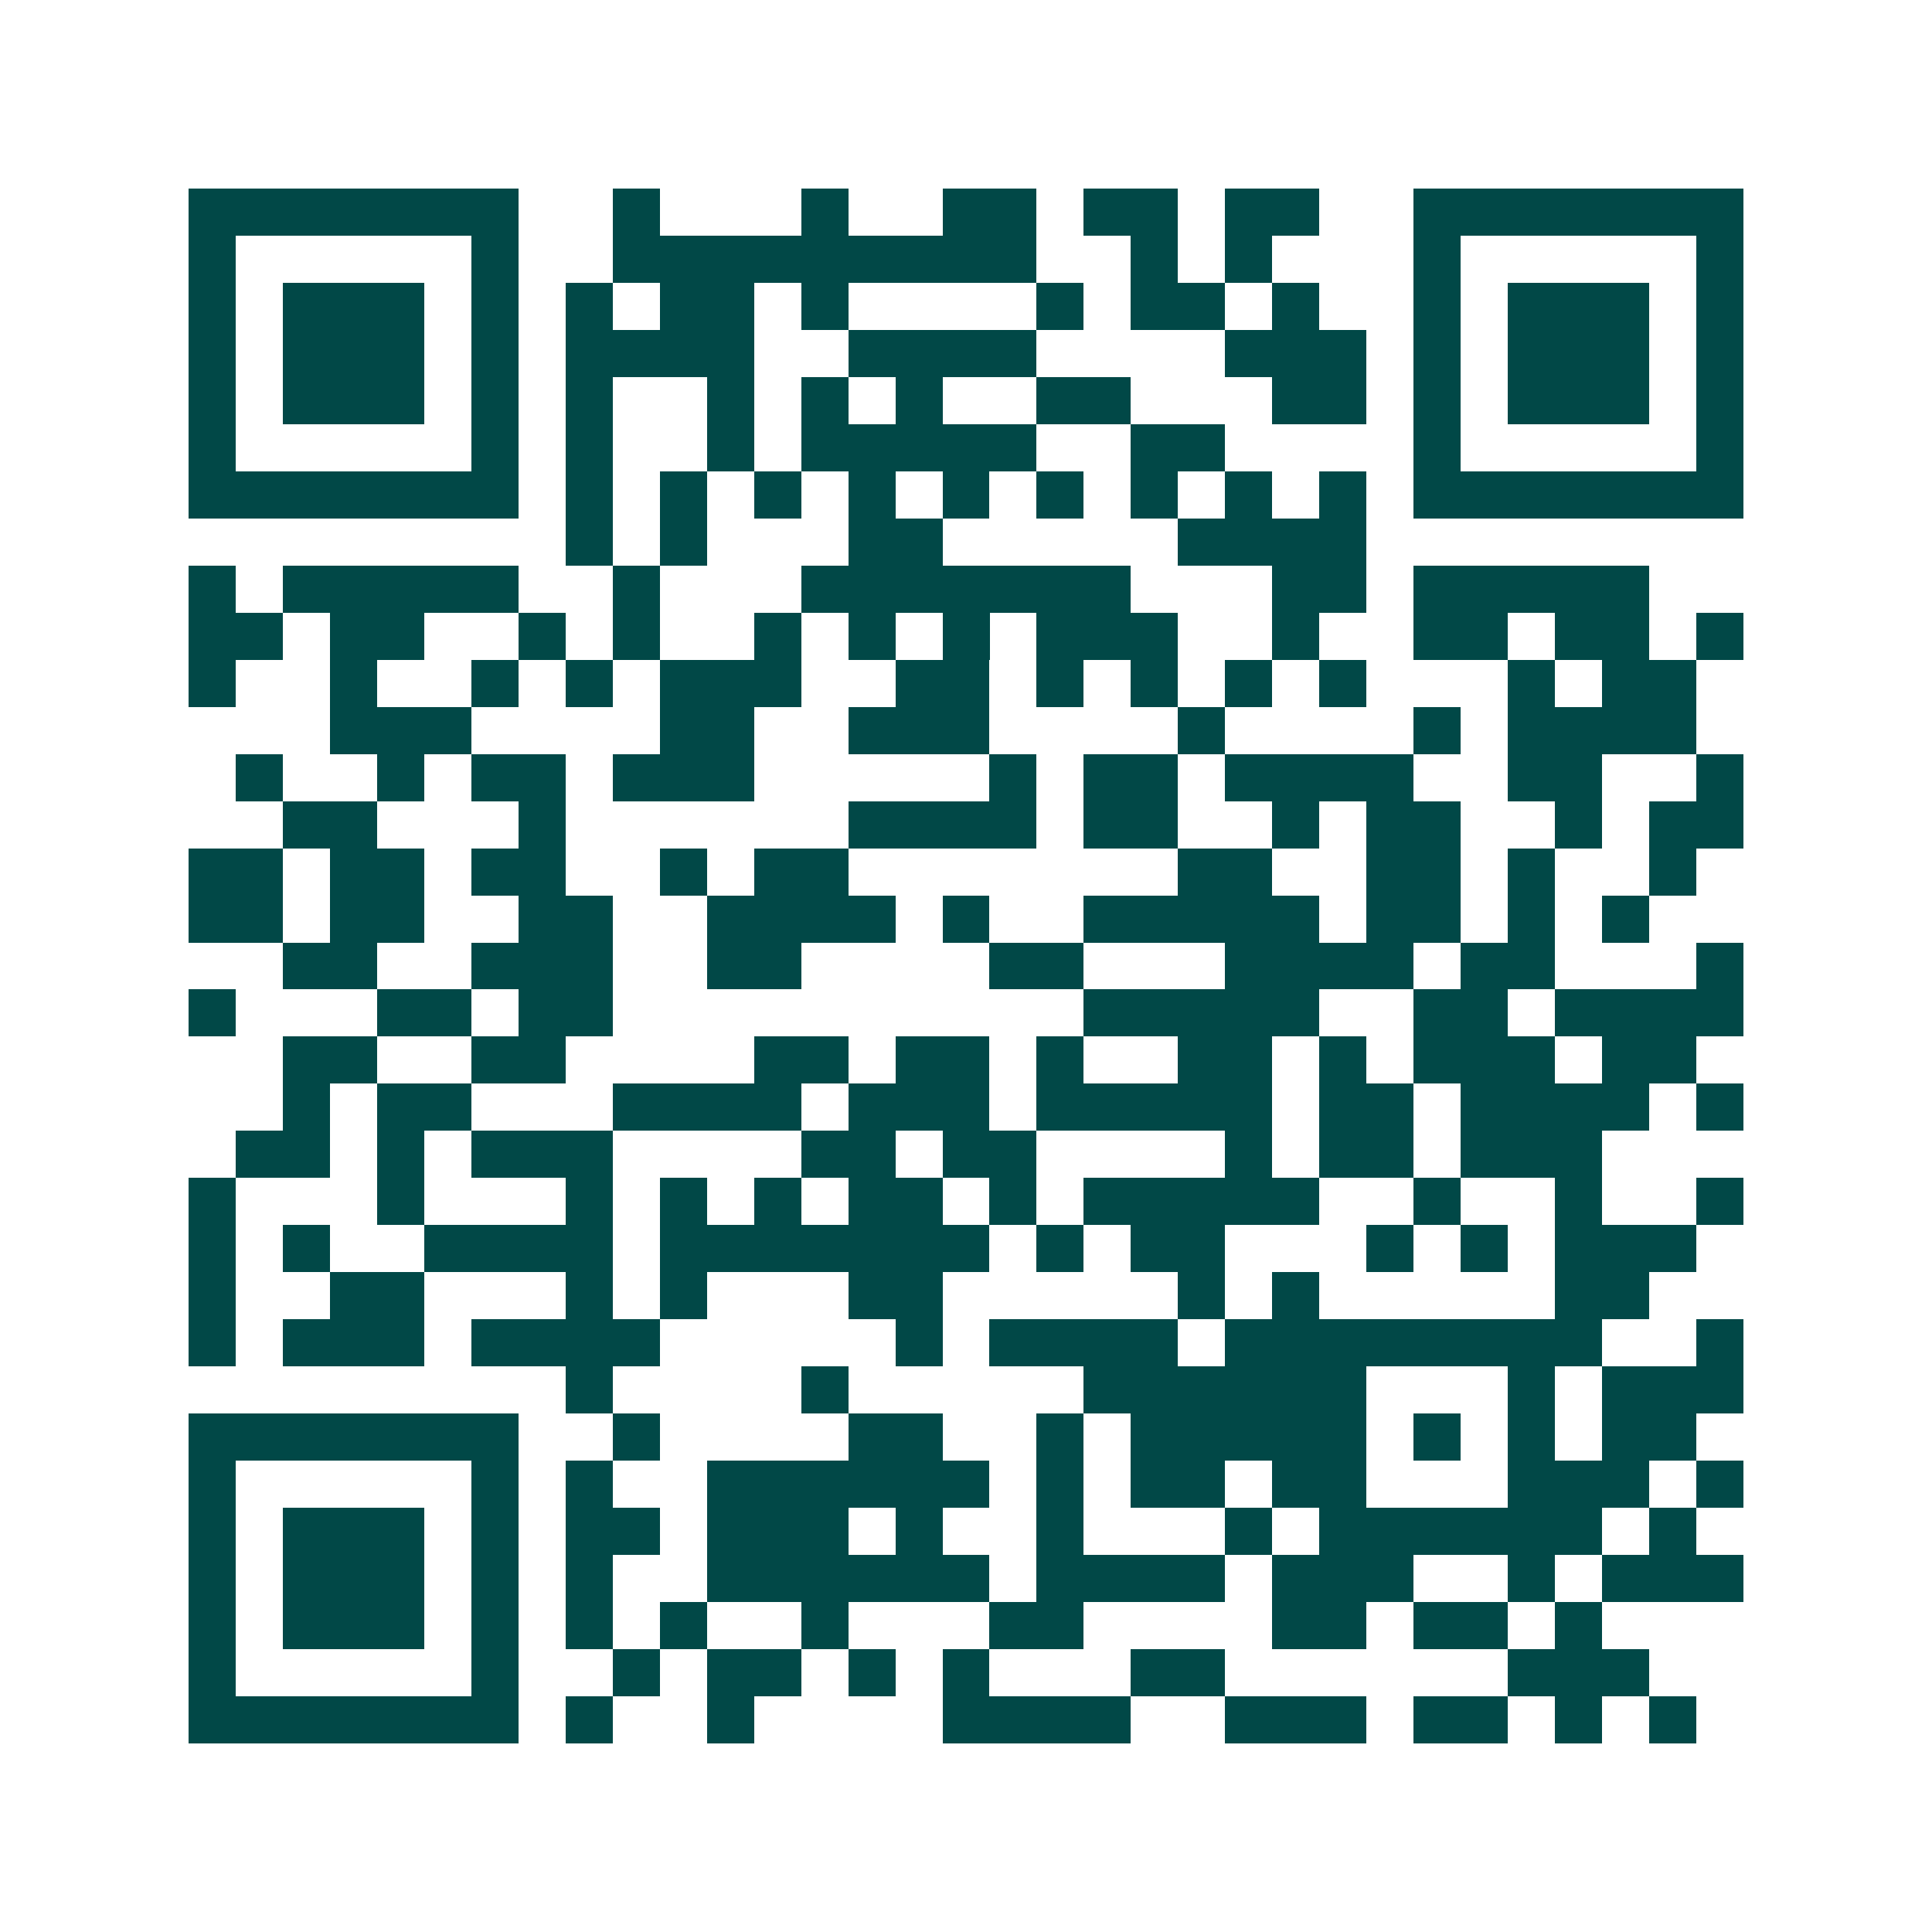 <svg xmlns="http://www.w3.org/2000/svg" width="200" height="200" viewBox="0 0 41 41" shape-rendering="crispEdges"><path fill="#ffffff" d="M0 0h41v41H0z"/><path stroke="#014847" d="M4 4.5h7m2 0h1m3 0h1m2 0h2m1 0h2m1 0h2m2 0h7M4 5.5h1m5 0h1m2 0h9m2 0h1m1 0h1m3 0h1m5 0h1M4 6.5h1m1 0h3m1 0h1m1 0h1m1 0h2m1 0h1m4 0h1m1 0h2m1 0h1m2 0h1m1 0h3m1 0h1M4 7.5h1m1 0h3m1 0h1m1 0h4m2 0h4m4 0h3m1 0h1m1 0h3m1 0h1M4 8.5h1m1 0h3m1 0h1m1 0h1m2 0h1m1 0h1m1 0h1m2 0h2m3 0h2m1 0h1m1 0h3m1 0h1M4 9.5h1m5 0h1m1 0h1m2 0h1m1 0h5m2 0h2m4 0h1m5 0h1M4 10.5h7m1 0h1m1 0h1m1 0h1m1 0h1m1 0h1m1 0h1m1 0h1m1 0h1m1 0h1m1 0h7M12 11.5h1m1 0h1m3 0h2m5 0h4M4 12.5h1m1 0h5m2 0h1m3 0h7m3 0h2m1 0h5M4 13.5h2m1 0h2m2 0h1m1 0h1m2 0h1m1 0h1m1 0h1m1 0h3m2 0h1m2 0h2m1 0h2m1 0h1M4 14.5h1m2 0h1m2 0h1m1 0h1m1 0h3m2 0h2m1 0h1m1 0h1m1 0h1m1 0h1m3 0h1m1 0h2M7 15.5h3m4 0h2m2 0h3m4 0h1m4 0h1m1 0h4M5 16.5h1m2 0h1m1 0h2m1 0h3m5 0h1m1 0h2m1 0h4m2 0h2m2 0h1M6 17.5h2m3 0h1m6 0h4m1 0h2m2 0h1m1 0h2m2 0h1m1 0h2M4 18.5h2m1 0h2m1 0h2m2 0h1m1 0h2m7 0h2m2 0h2m1 0h1m2 0h1M4 19.5h2m1 0h2m2 0h2m2 0h4m1 0h1m2 0h5m1 0h2m1 0h1m1 0h1M6 20.5h2m2 0h3m2 0h2m4 0h2m3 0h4m1 0h2m3 0h1M4 21.5h1m3 0h2m1 0h2m10 0h5m2 0h2m1 0h4M6 22.5h2m2 0h2m4 0h2m1 0h2m1 0h1m2 0h2m1 0h1m1 0h3m1 0h2M6 23.5h1m1 0h2m3 0h4m1 0h3m1 0h5m1 0h2m1 0h4m1 0h1M5 24.5h2m1 0h1m1 0h3m4 0h2m1 0h2m4 0h1m1 0h2m1 0h3M4 25.5h1m3 0h1m3 0h1m1 0h1m1 0h1m1 0h2m1 0h1m1 0h5m2 0h1m2 0h1m2 0h1M4 26.5h1m1 0h1m2 0h4m1 0h7m1 0h1m1 0h2m3 0h1m1 0h1m1 0h3M4 27.5h1m2 0h2m3 0h1m1 0h1m3 0h2m5 0h1m1 0h1m5 0h2M4 28.5h1m1 0h3m1 0h4m5 0h1m1 0h4m1 0h8m2 0h1M12 29.5h1m4 0h1m5 0h6m3 0h1m1 0h3M4 30.5h7m2 0h1m4 0h2m2 0h1m1 0h5m1 0h1m1 0h1m1 0h2M4 31.5h1m5 0h1m1 0h1m2 0h6m1 0h1m1 0h2m1 0h2m3 0h3m1 0h1M4 32.5h1m1 0h3m1 0h1m1 0h2m1 0h3m1 0h1m2 0h1m3 0h1m1 0h6m1 0h1M4 33.5h1m1 0h3m1 0h1m1 0h1m2 0h6m1 0h4m1 0h3m2 0h1m1 0h3M4 34.5h1m1 0h3m1 0h1m1 0h1m1 0h1m2 0h1m3 0h2m4 0h2m1 0h2m1 0h1M4 35.5h1m5 0h1m2 0h1m1 0h2m1 0h1m1 0h1m3 0h2m6 0h3M4 36.5h7m1 0h1m2 0h1m4 0h4m2 0h3m1 0h2m1 0h1m1 0h1"/></svg>
